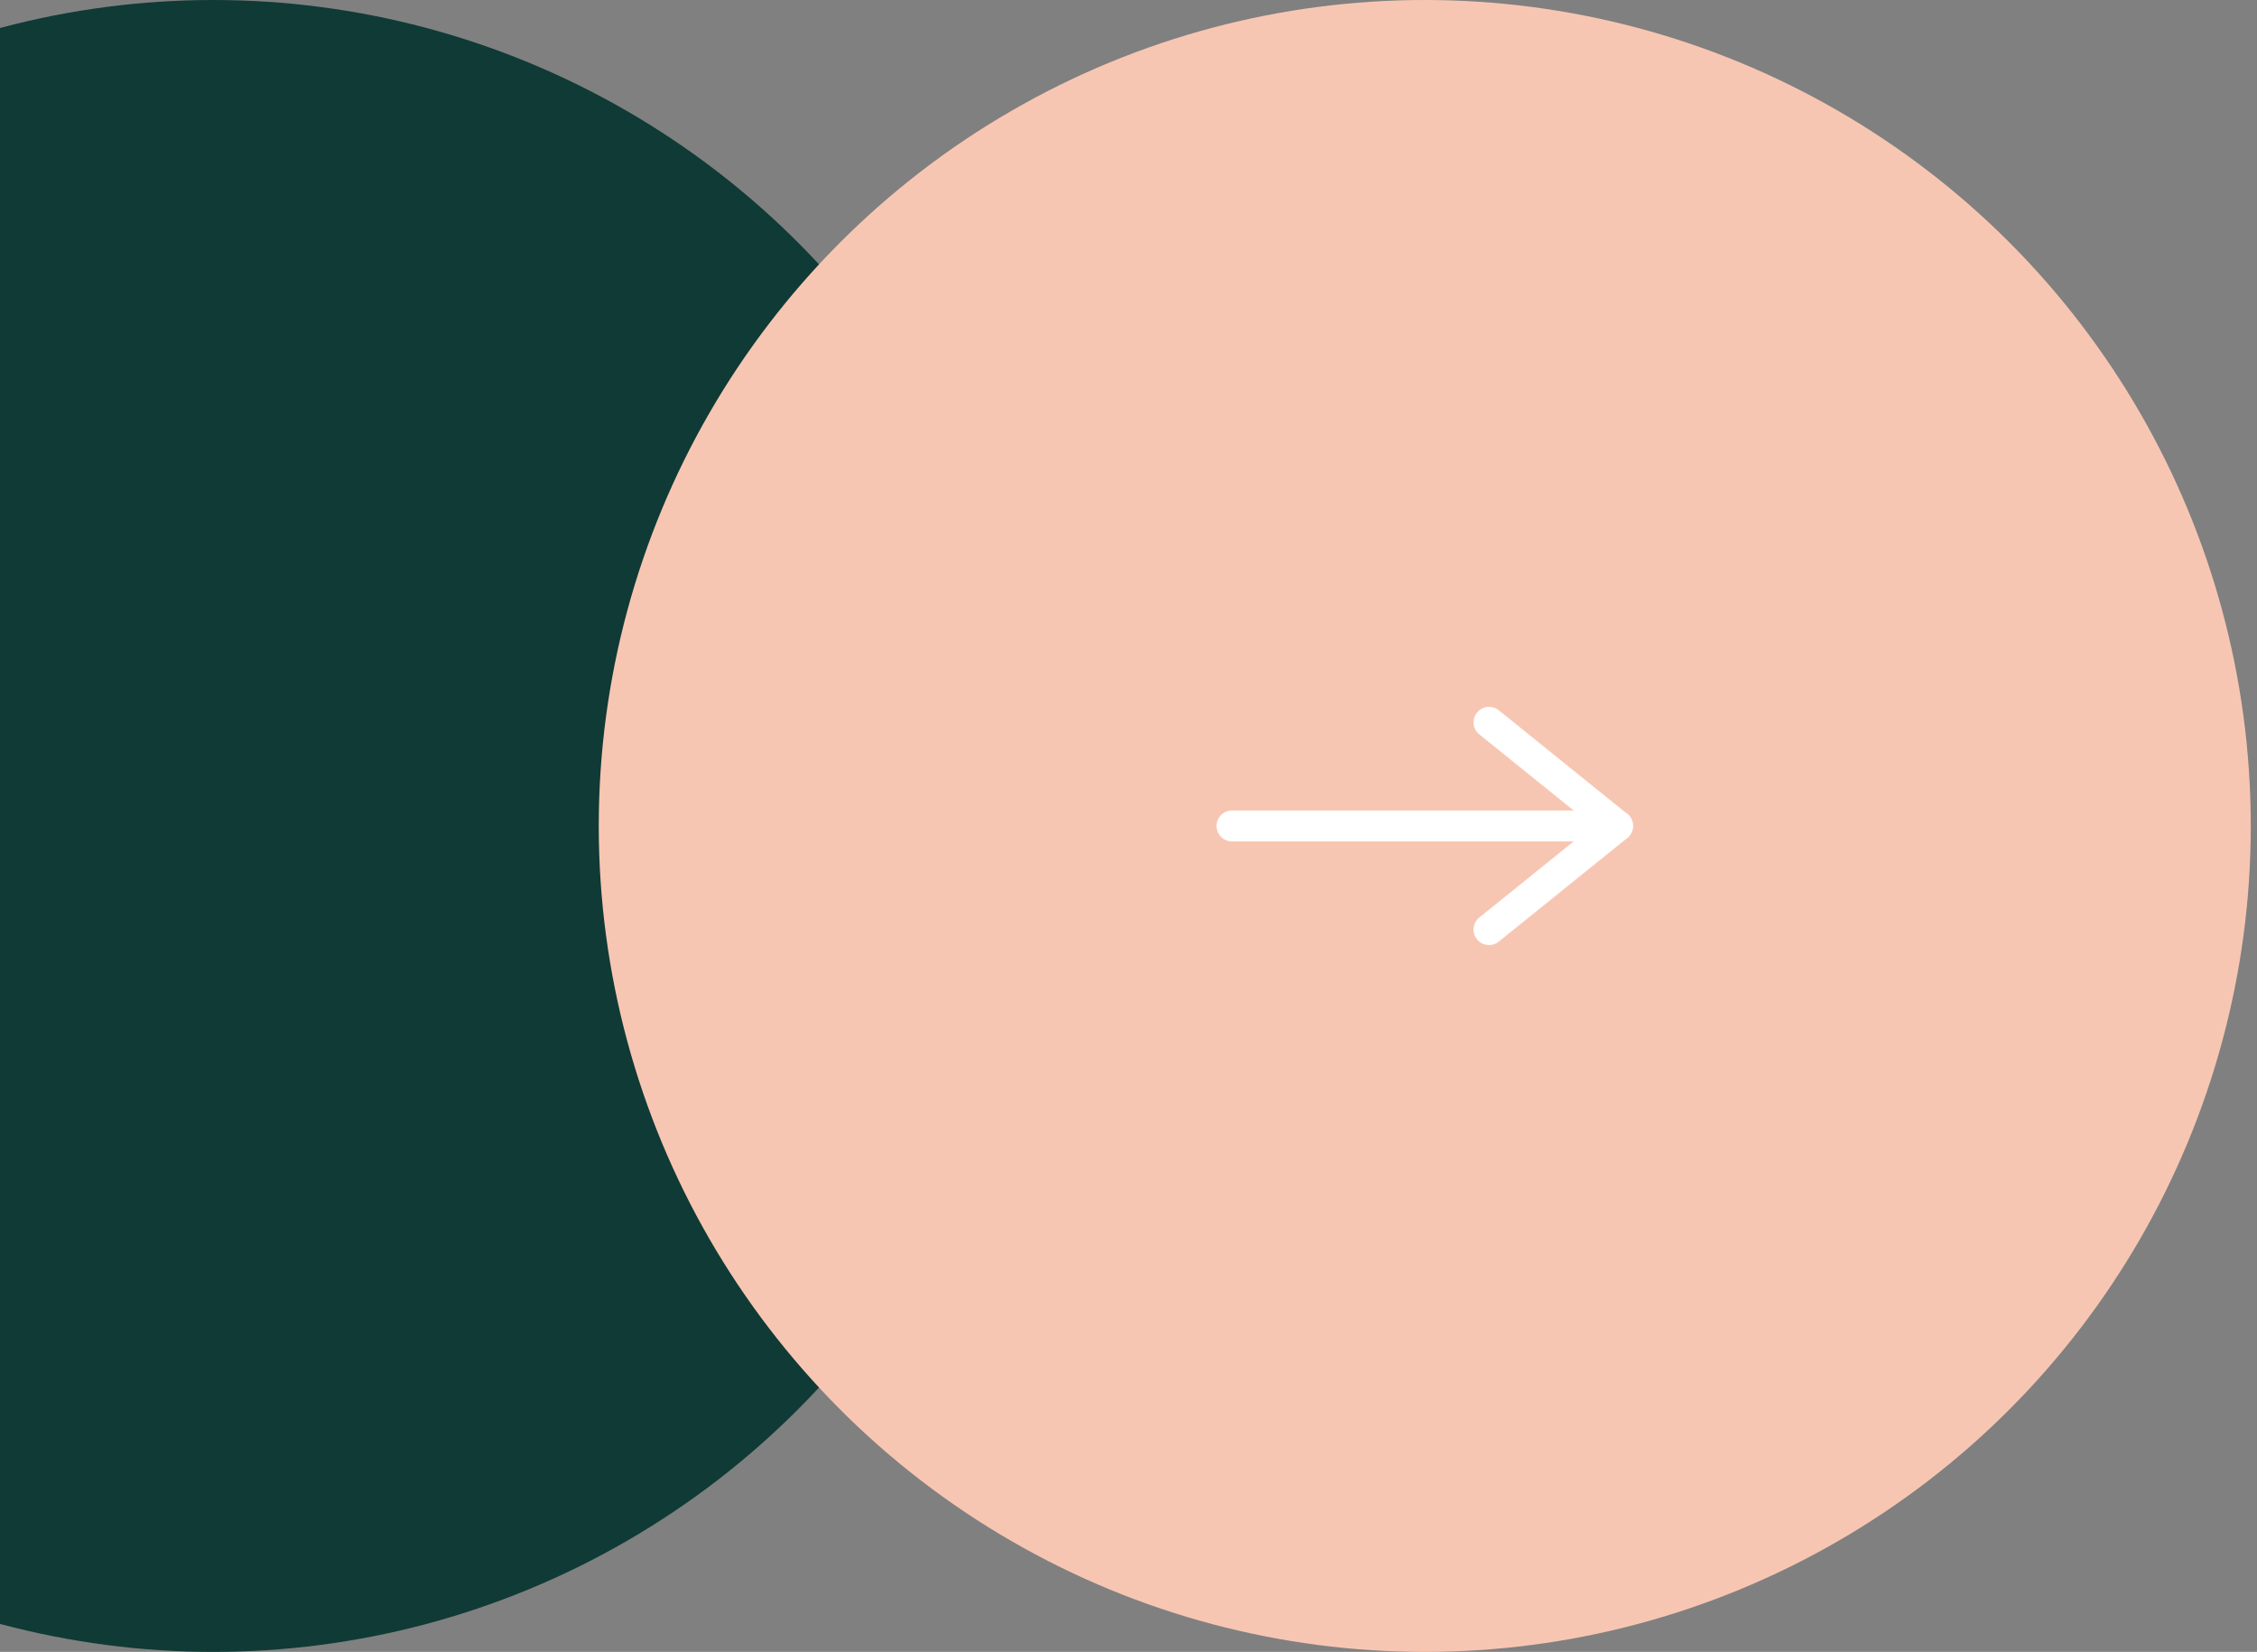 <svg width="291" height="213" viewBox="0 0 291 213" fill="none" xmlns="http://www.w3.org/2000/svg">
<rect x="0" y="0" width="291" height="213" fill="#808080" stroke="none"/>
<circle cx="27.5" cy="106.5" r="106.5" fill="#103A36"/>
<circle cx="183.699" cy="106.5" r="106.5" fill="#F7C6B2"/>
<path d="M210.546 106.499C210.546 107.602 209.652 108.496 208.549 108.496L158.848 108.496C157.746 108.496 156.852 107.602 156.852 106.499C156.852 105.396 157.746 104.502 158.848 104.502L208.549 104.502C209.652 104.502 210.546 105.396 210.546 106.499Z" fill="white"/>
<path d="M210.546 106.5C210.546 107.104 210.273 107.675 209.803 108.054L193.239 121.415C192.381 122.107 191.123 121.973 190.431 121.114C189.739 120.256 189.873 118.998 190.732 118.306L205.369 106.5L190.732 94.693C189.873 94.001 189.738 92.744 190.431 91.885C191.123 91.027 192.381 90.892 193.239 91.585L209.803 104.945C210.273 105.325 210.546 105.896 210.546 106.5Z" fill="white"/>
</svg>
